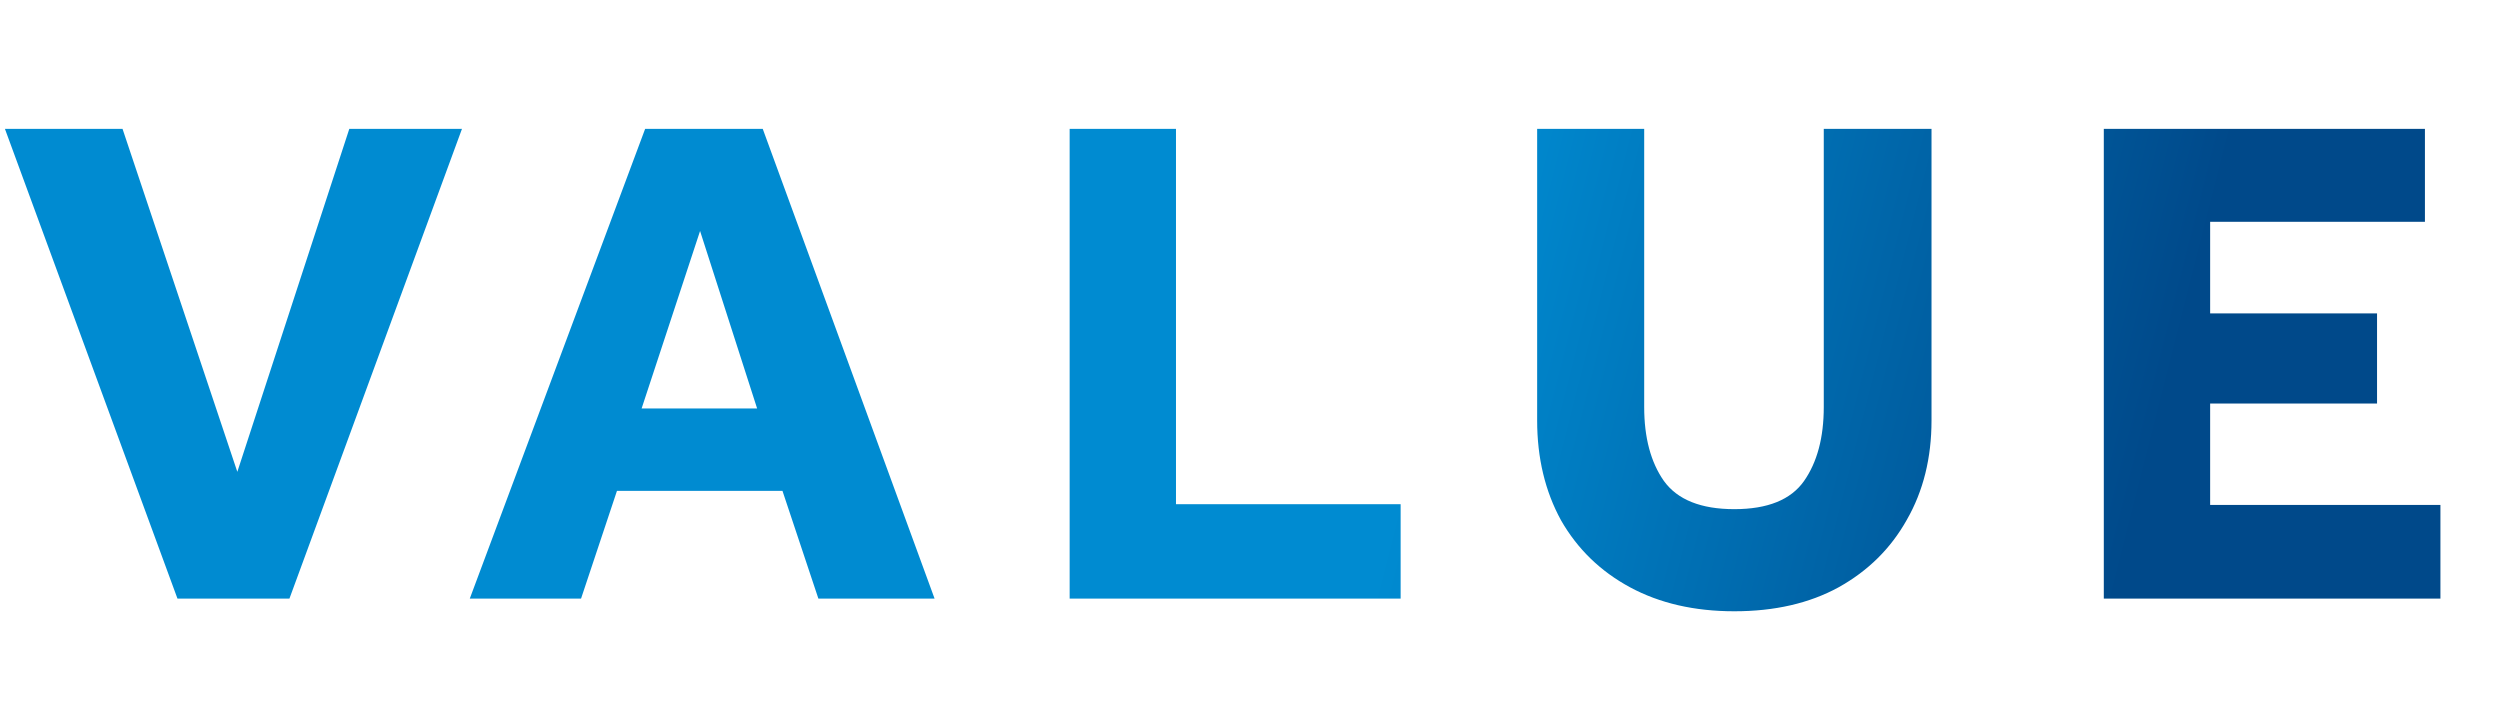 <svg width="71" height="20" viewBox="0 0 71 20" fill="none" xmlns="http://www.w3.org/2000/svg">
<path d="M5.04 17L0.14 3.66H3.48L6.74 13.4L9.92 3.66H13.12L8.22 17H5.04ZM13.342 17L18.322 3.66H21.662L26.542 17H23.242L22.222 13.94H17.522L16.502 17H13.342ZM18.222 11.6H21.502L19.882 6.56L18.222 11.6ZM30.378 17V3.66H33.398V14.32H39.778V17H30.378ZM43.655 11.94V3.66H46.695V11.56C46.695 12.427 46.881 13.127 47.255 13.66C47.641 14.193 48.308 14.46 49.255 14.46C50.201 14.46 50.861 14.193 51.235 13.66C51.608 13.127 51.795 12.427 51.795 11.56V3.66H54.855V11.94C54.855 13.007 54.621 13.947 54.155 14.76C53.701 15.573 53.055 16.213 52.215 16.68C51.388 17.133 50.401 17.36 49.255 17.36C48.121 17.36 47.135 17.133 46.295 16.68C45.455 16.227 44.801 15.593 44.335 14.78C43.881 13.953 43.655 13.007 43.655 11.94ZM59.748 17V3.66H68.868V6.3H62.768V8.9H67.508V11.46H62.768V14.34H69.308V17L59.748 17Z" fill="url(#paint0_linear_8232_75934)"/>
<defs>
<linearGradient id="paint0_linear_8232_75934" x1="5.98575e-07" y1="4.057" x2="59.512" y2="19.171" gradientUnits="userSpaceOnUse">
<stop offset="0.667" stop-color="#008BD1"/>
<stop offset="1" stop-color="#00498A"/>
</linearGradient>
</defs>
</svg>
